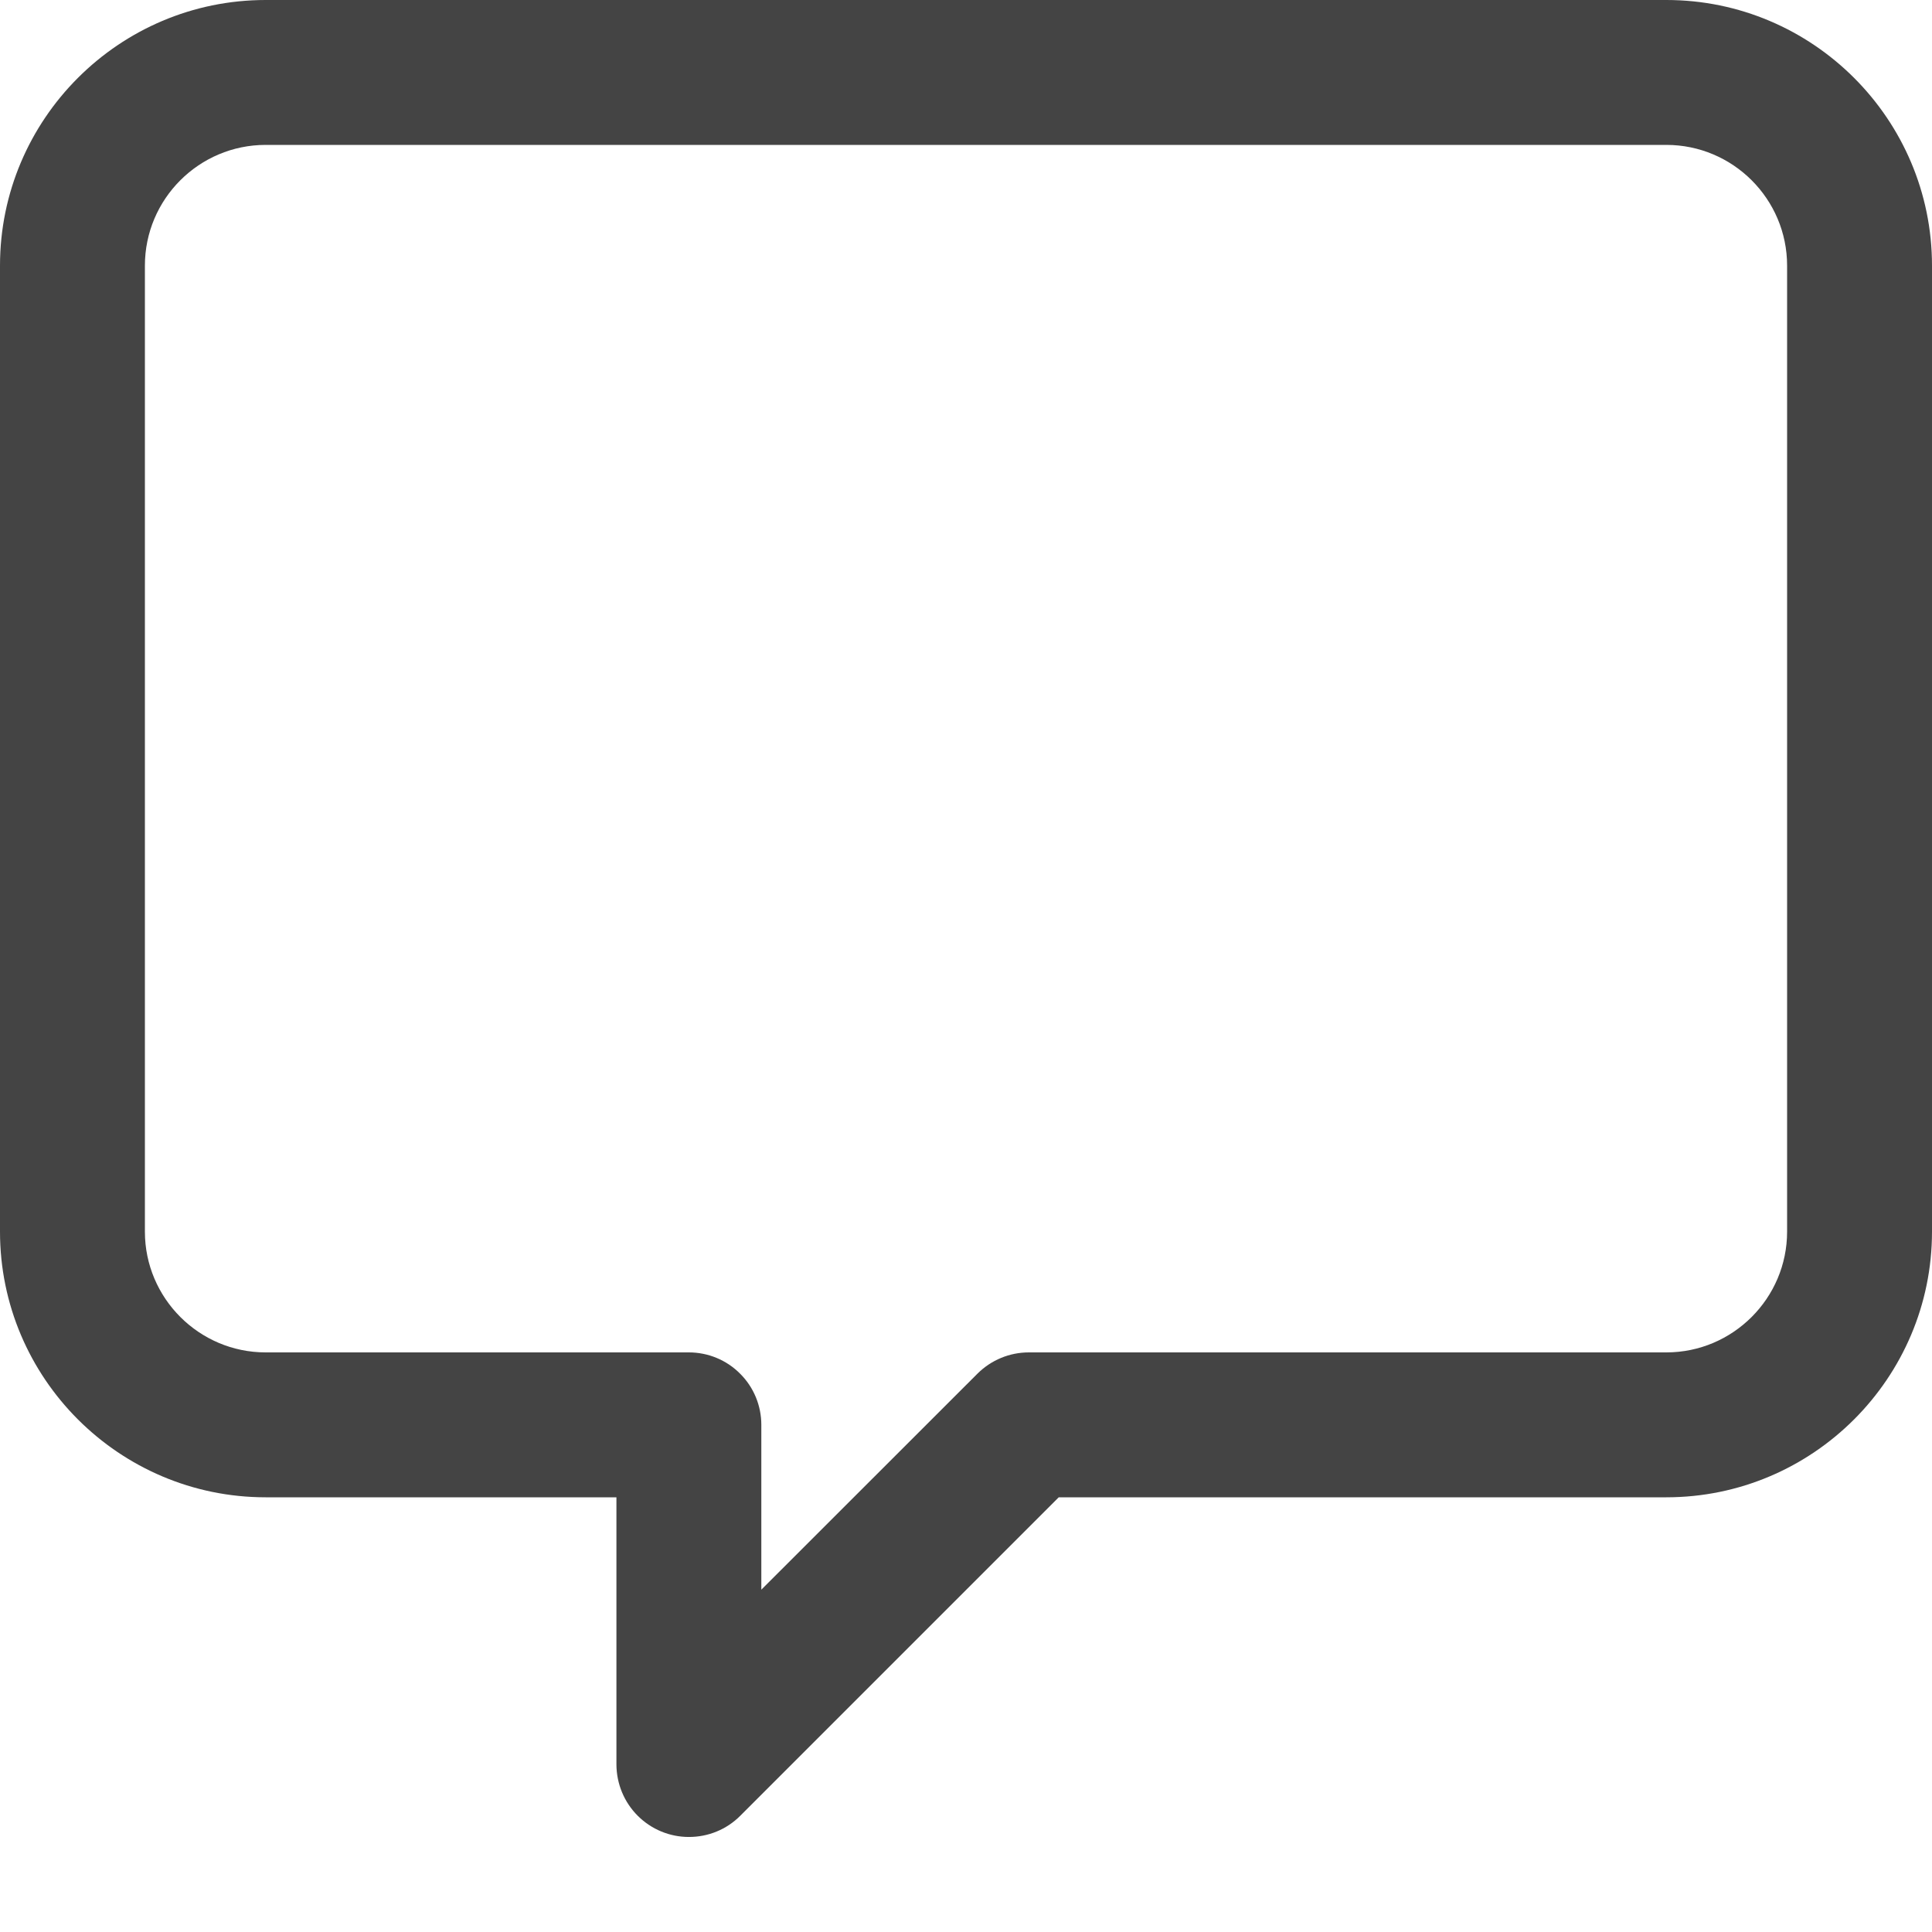 <svg width="16" height="16" viewBox="0 0 16 16" fill="none" xmlns="http://www.w3.org/2000/svg">
<path d="M5.705 15.213C5.546 15.213 5.394 15.15 5.281 15.037C5.169 14.925 5.106 14.773 5.105 14.614V12.4H2.2C0.987 12.4 0 11.413 0 10.2V2.2C0 0.987 0.987 0 2.2 0H13.8C15.013 0 16 0.987 16 2.2V10.2C16 11.413 15.013 12.4 13.8 12.4H8.768L6.13 15.038C6.074 15.094 6.008 15.138 5.935 15.168C5.862 15.198 5.784 15.213 5.705 15.213V15.213ZM2.2 1.2C1.649 1.2 1.2 1.648 1.2 2.2V10.2C1.2 10.751 1.649 11.2 2.2 11.2H5.705C5.864 11.2 6.017 11.263 6.129 11.376C6.242 11.488 6.305 11.641 6.305 11.8V13.165L8.096 11.375C8.209 11.263 8.361 11.2 8.52 11.2H13.8C14.351 11.2 14.8 10.751 14.8 10.2V2.2C14.8 1.648 14.351 1.2 13.8 1.2H2.2" fill="#444444"/>
</svg>
